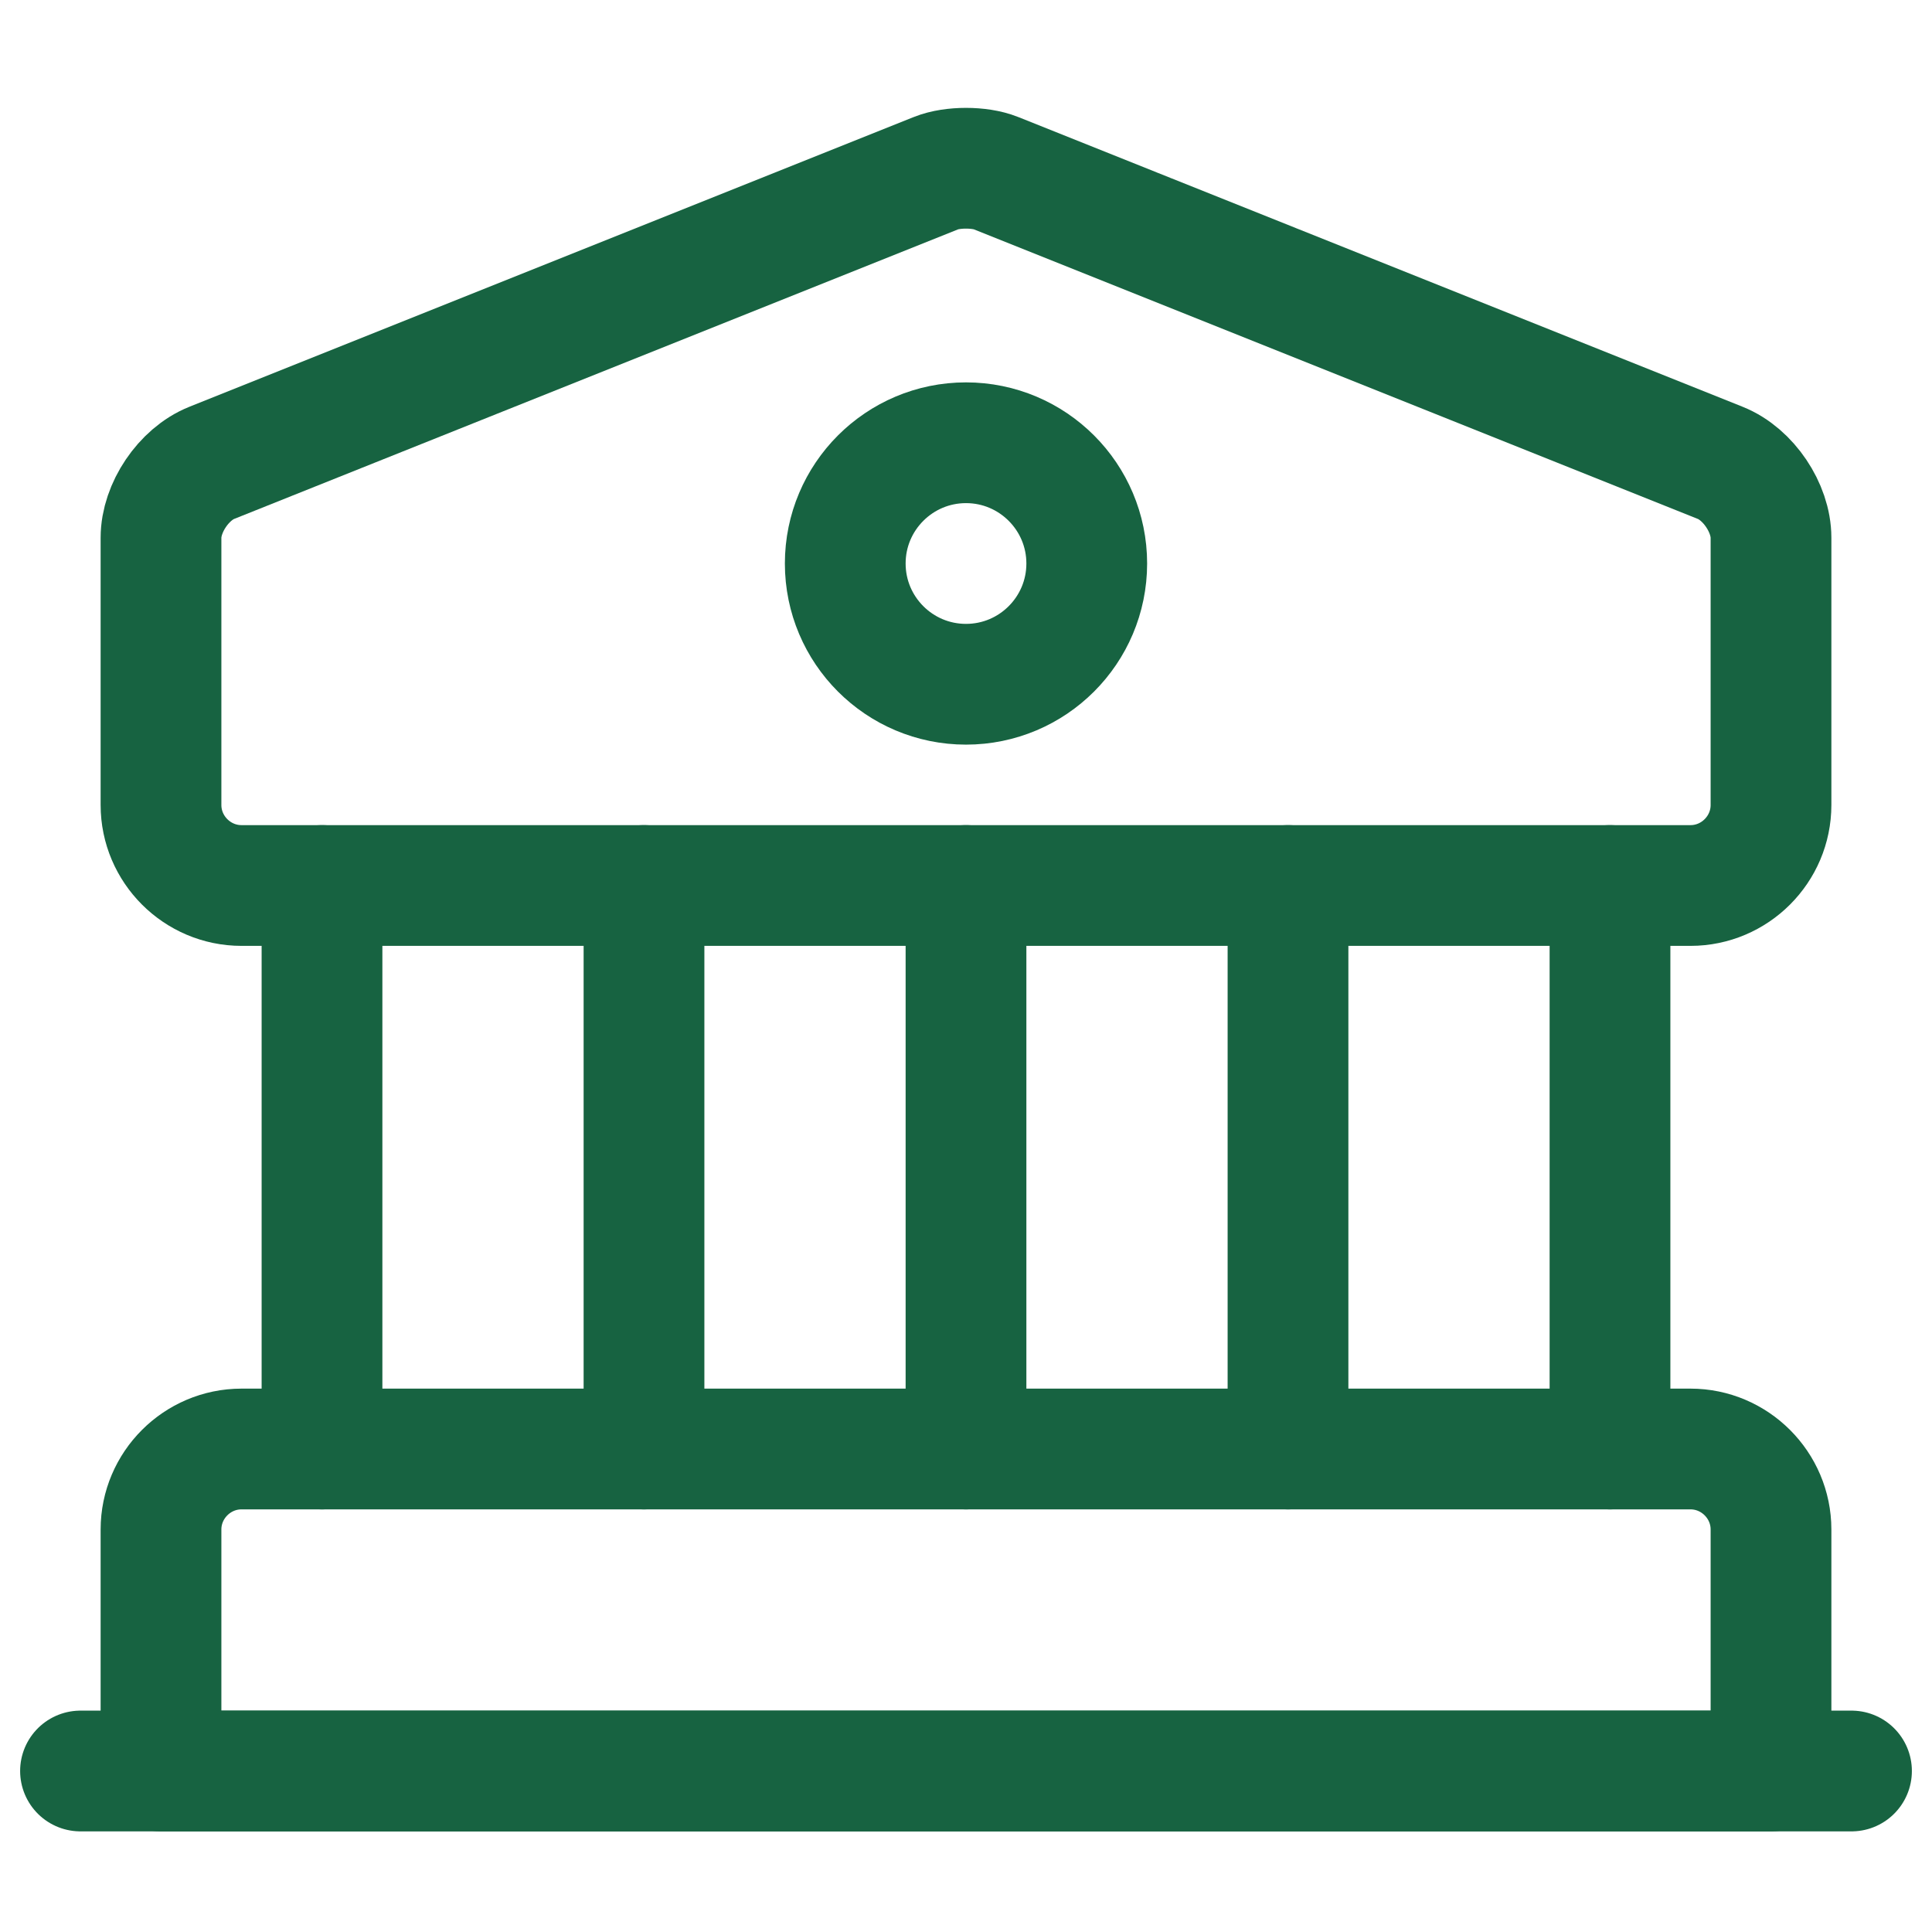 <?xml version="1.0" encoding="UTF-8"?>
<svg xmlns="http://www.w3.org/2000/svg" width="24" height="24" viewBox="0 0 24 24" fill="none">
  <g id="Online Banking">
    <g id="Online Banking_2">
      <path id="Vector" d="M12.37 2.15L21.37 5.75C21.72 5.89 22 6.31 22 6.68V10C22 10.55 21.55 11 21 11H3C2.45 11 2 10.55 2 10V6.68C2 6.31 2.28 5.89 2.63 5.75L11.63 2.15C11.83 2.07 12.17 2.07 12.37 2.15Z" stroke="#176341" stroke-width="1.5" stroke-miterlimit="10" stroke-linecap="round" stroke-linejoin="round"></path>
      <path id="Vector_2" d="M22 22H2V19C2 18.45 2.45 18 3 18H21C21.55 18 22 18.45 22 19V22Z" stroke="#176341" stroke-width="1.5" stroke-miterlimit="10" stroke-linecap="round" stroke-linejoin="round"></path>
      <path id="Vector_3" d="M4 18V11" stroke="#176341" stroke-width="1.5" stroke-miterlimit="10" stroke-linecap="round" stroke-linejoin="round"></path>
      <path id="Vector_4" d="M8 18V11" stroke="#176341" stroke-width="1.5" stroke-miterlimit="10" stroke-linecap="round" stroke-linejoin="round"></path>
      <path id="Vector_5" d="M12 18V11" stroke="#176341" stroke-width="1.5" stroke-miterlimit="10" stroke-linecap="round" stroke-linejoin="round"></path>
      <path id="Vector_6" d="M16 18V11" stroke="#176341" stroke-width="1.5" stroke-miterlimit="10" stroke-linecap="round" stroke-linejoin="round"></path>
      <path id="Vector_7" d="M20 18V11" stroke="#176341" stroke-width="1.5" stroke-miterlimit="10" stroke-linecap="round" stroke-linejoin="round"></path>
      <path id="Vector_8" d="M1 22H23" stroke="#176341" stroke-width="1.5" stroke-miterlimit="10" stroke-linecap="round" stroke-linejoin="round"></path>
      <path id="Vector_9" d="M12 8.5C12.828 8.5 13.5 7.828 13.5 7C13.5 6.172 12.828 5.5 12 5.5C11.172 5.5 10.5 6.172 10.5 7C10.5 7.828 11.172 8.5 12 8.5Z" stroke="#176341" stroke-width="1.5" stroke-miterlimit="10" stroke-linecap="round" stroke-linejoin="round"></path>
    </g>
  </g>
</svg>
